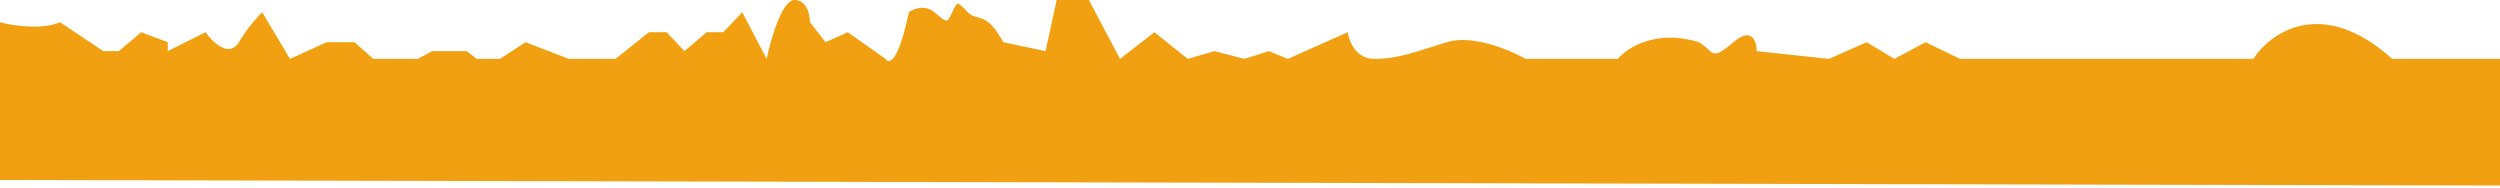 <svg width="600" height="45" viewBox="0 0 600 45" fill="none" xmlns="http://www.w3.org/2000/svg">
<path d="M0 5.333V43.2L600 44.533V14.133H589.867H574.133C557.28 -1.013 544.889 7.822 540.8 14.133H470.4L462.133 10.133L454.667 14.133L448 10.133L438.933 14.133L421.6 12.267C421.6 9.956 420.48 6.293 416 10.133C410.4 14.933 411.467 12.267 407.733 10.133C397.493 6.933 390.489 11.467 388.267 14.133H366.133C362.4 12 353.387 8.213 347.2 10.133C339.467 12.533 335.467 14.133 329.867 14.133C325.387 14.133 323.733 9.867 323.467 7.733L309.067 14.133L304.533 12.267L298.667 14.133L291.467 12.267L285.067 14.133L277.067 7.733L268.8 14.133L261.333 0H253.6L250.933 12.267L240.8 10.133C236.533 2.4 234.667 5.333 232.267 2.933C229.867 0.533 229.867 0 228.533 2.933C227.2 5.867 227.2 5.333 224.267 2.933C221.92 1.013 219.2 2.133 218.133 2.933C215.573 15.093 213.333 15.467 212.533 14.133L203.467 7.733L198.133 10.133L194.4 5.333C194.4 3.556 193.653 0 190.667 0C187.68 0 184.978 9.422 184 14.133L178.133 2.933L173.6 7.733H169.6L164.267 12.267L160 7.733H155.733L147.733 14.133H136.533L126.133 10.133L120 14.133H114.4L112 12.267H103.733L100.267 14.133H89.6L85.067 10.133H78.4L69.6 14.133L62.933 2.933C62.044 3.733 59.68 6.293 57.333 10.133C54.987 13.973 51.022 10.133 49.333 7.733L40.267 12.267V10.133L33.867 7.733L28.533 12.267H24.8L14.4 5.333C9.92 7.253 2.933 6.133 0 5.333Z" fill="#F1A011"/>
</svg>
